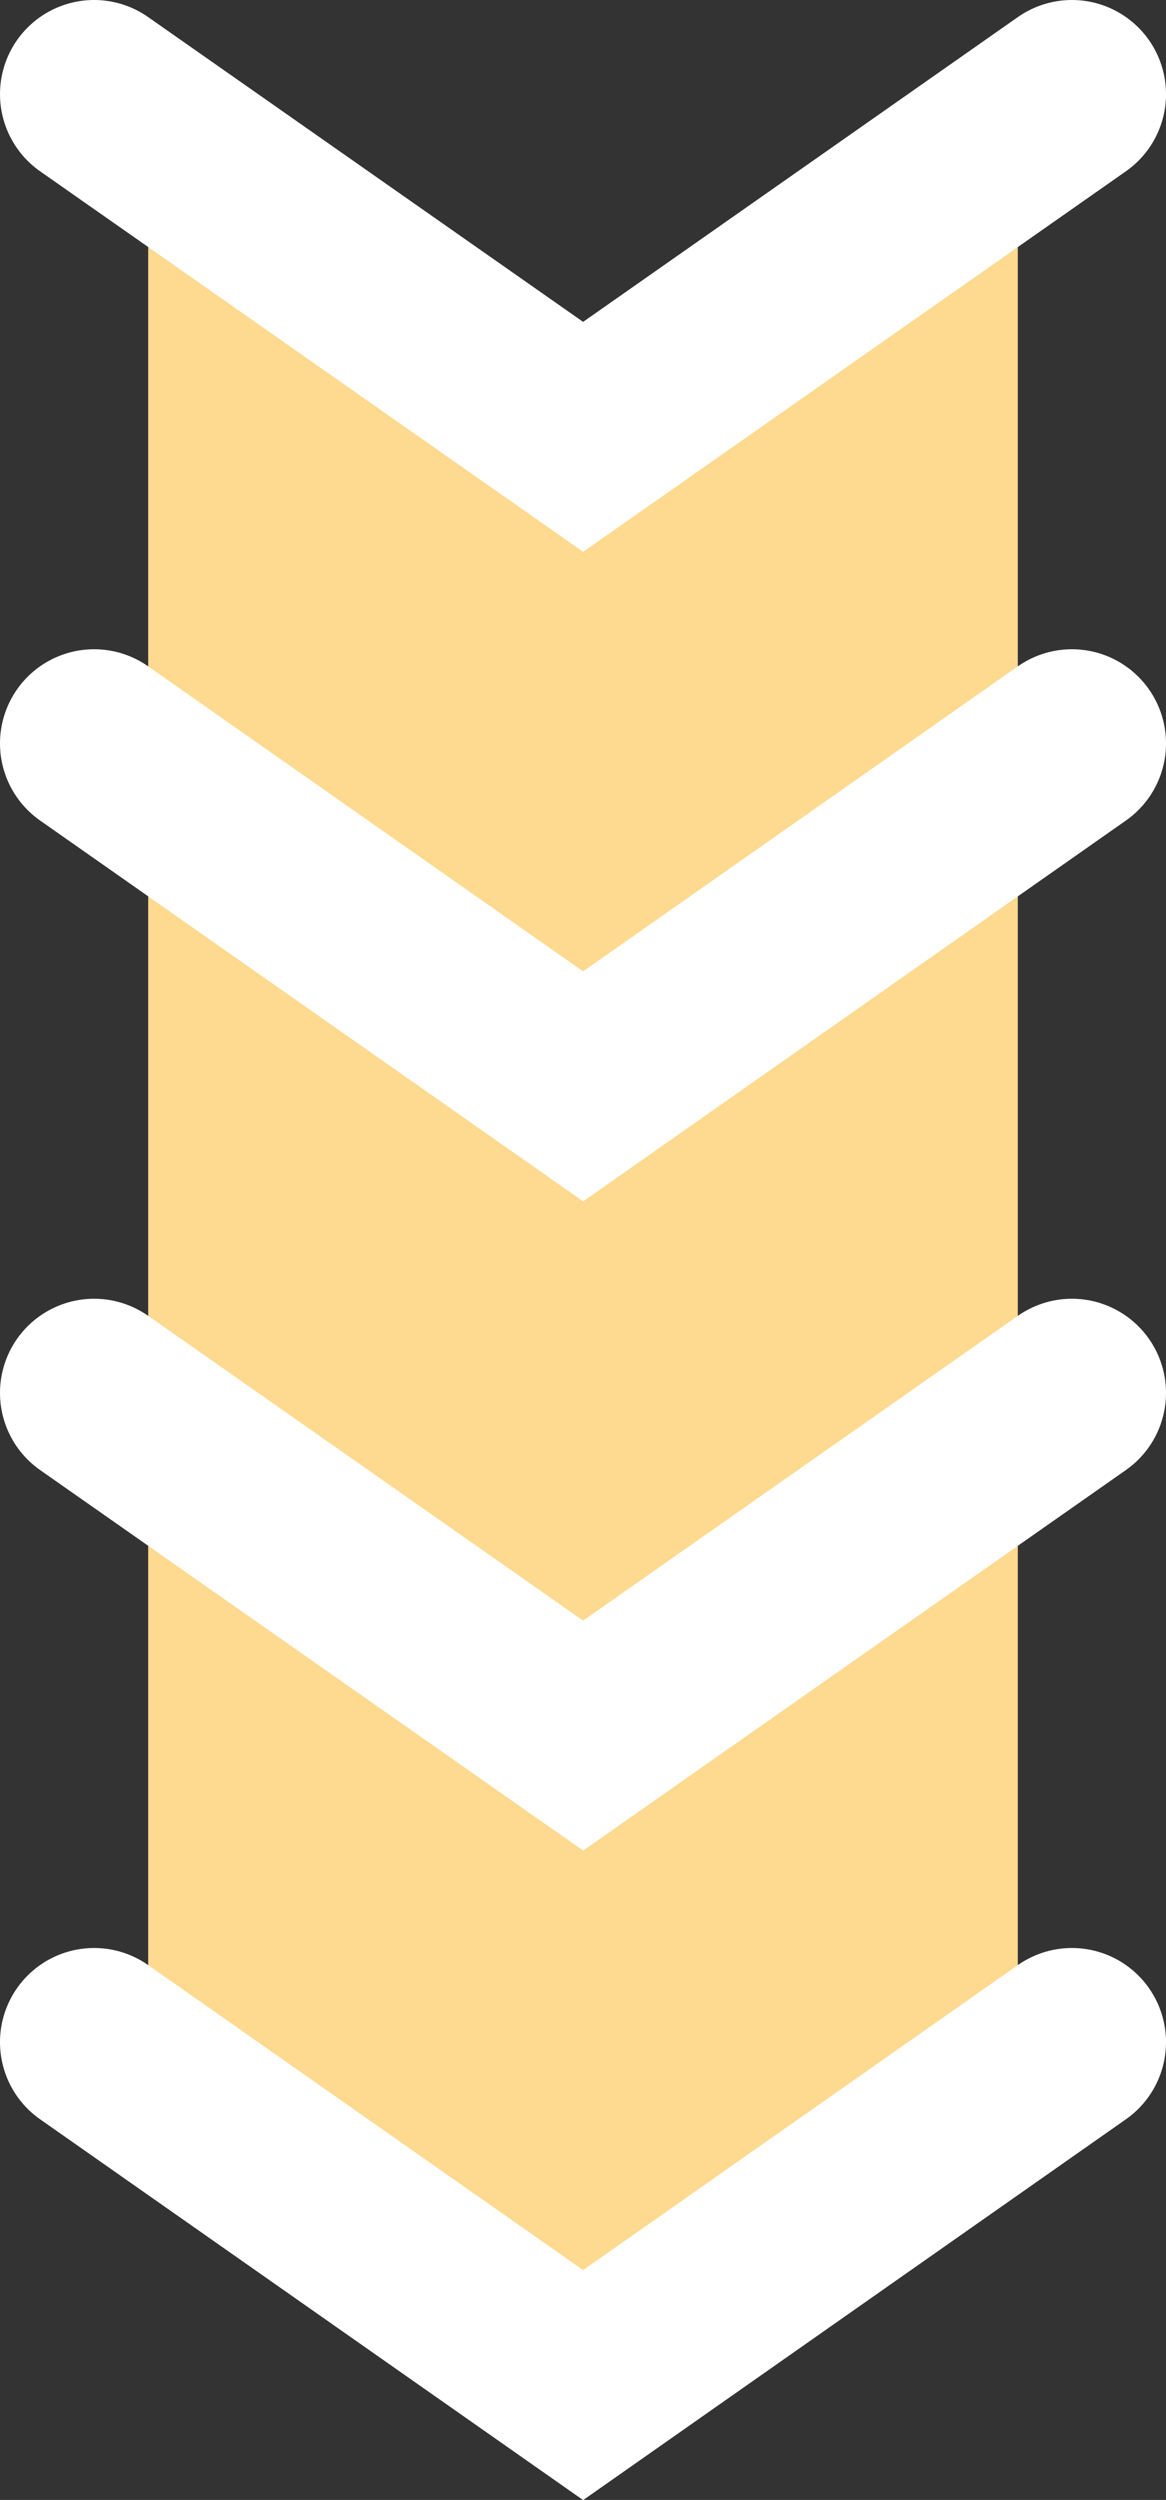 <?xml version="1.0" encoding="UTF-8"?>
<svg xmlns="http://www.w3.org/2000/svg" viewBox="0 0 44.61 95.57">
  <rect x="0" y="0" width="44.61" height="95.57" fill="#333333" stroke="none"/>
  <defs>
    <style>
      .cls-1 {
        isolation: isolate;
      }

      .cls-2 {
        fill: none;
        stroke: #fff;
        stroke-linecap: round;
        stroke-miterlimit: 10;
        stroke-width: 7.2px;
      }

      .cls-3 {
        fill: #fdda90;
        mix-blend-mode: multiply;
      }
    </style>
  </defs>
  <g class="cls-1">
    <g id="_レイヤー_2" data-name="レイヤー 2">
      <g id="_レイヤー_1-2" data-name="レイヤー 1">
        <g>
          <polygon class="cls-3" points="38.94 78.07 22.31 89.17 5.67 78.07 5.67 3.6 22.31 14.7 38.94 3.6 38.94 78.07"/>
          <polyline class="cls-2" points="3.6 3.6 22.31 16.7 41.01 3.6"/>
          <polyline class="cls-2" points="3.6 28.42 22.31 41.53 41.01 28.42"/>
          <polyline class="cls-2" points="3.6 53.25 22.31 66.35 41.01 53.25"/>
          <polyline class="cls-2" points="3.6 78.07 22.31 91.18 41.01 78.07"/>
        </g>
      </g>
    </g>
  </g>
</svg>